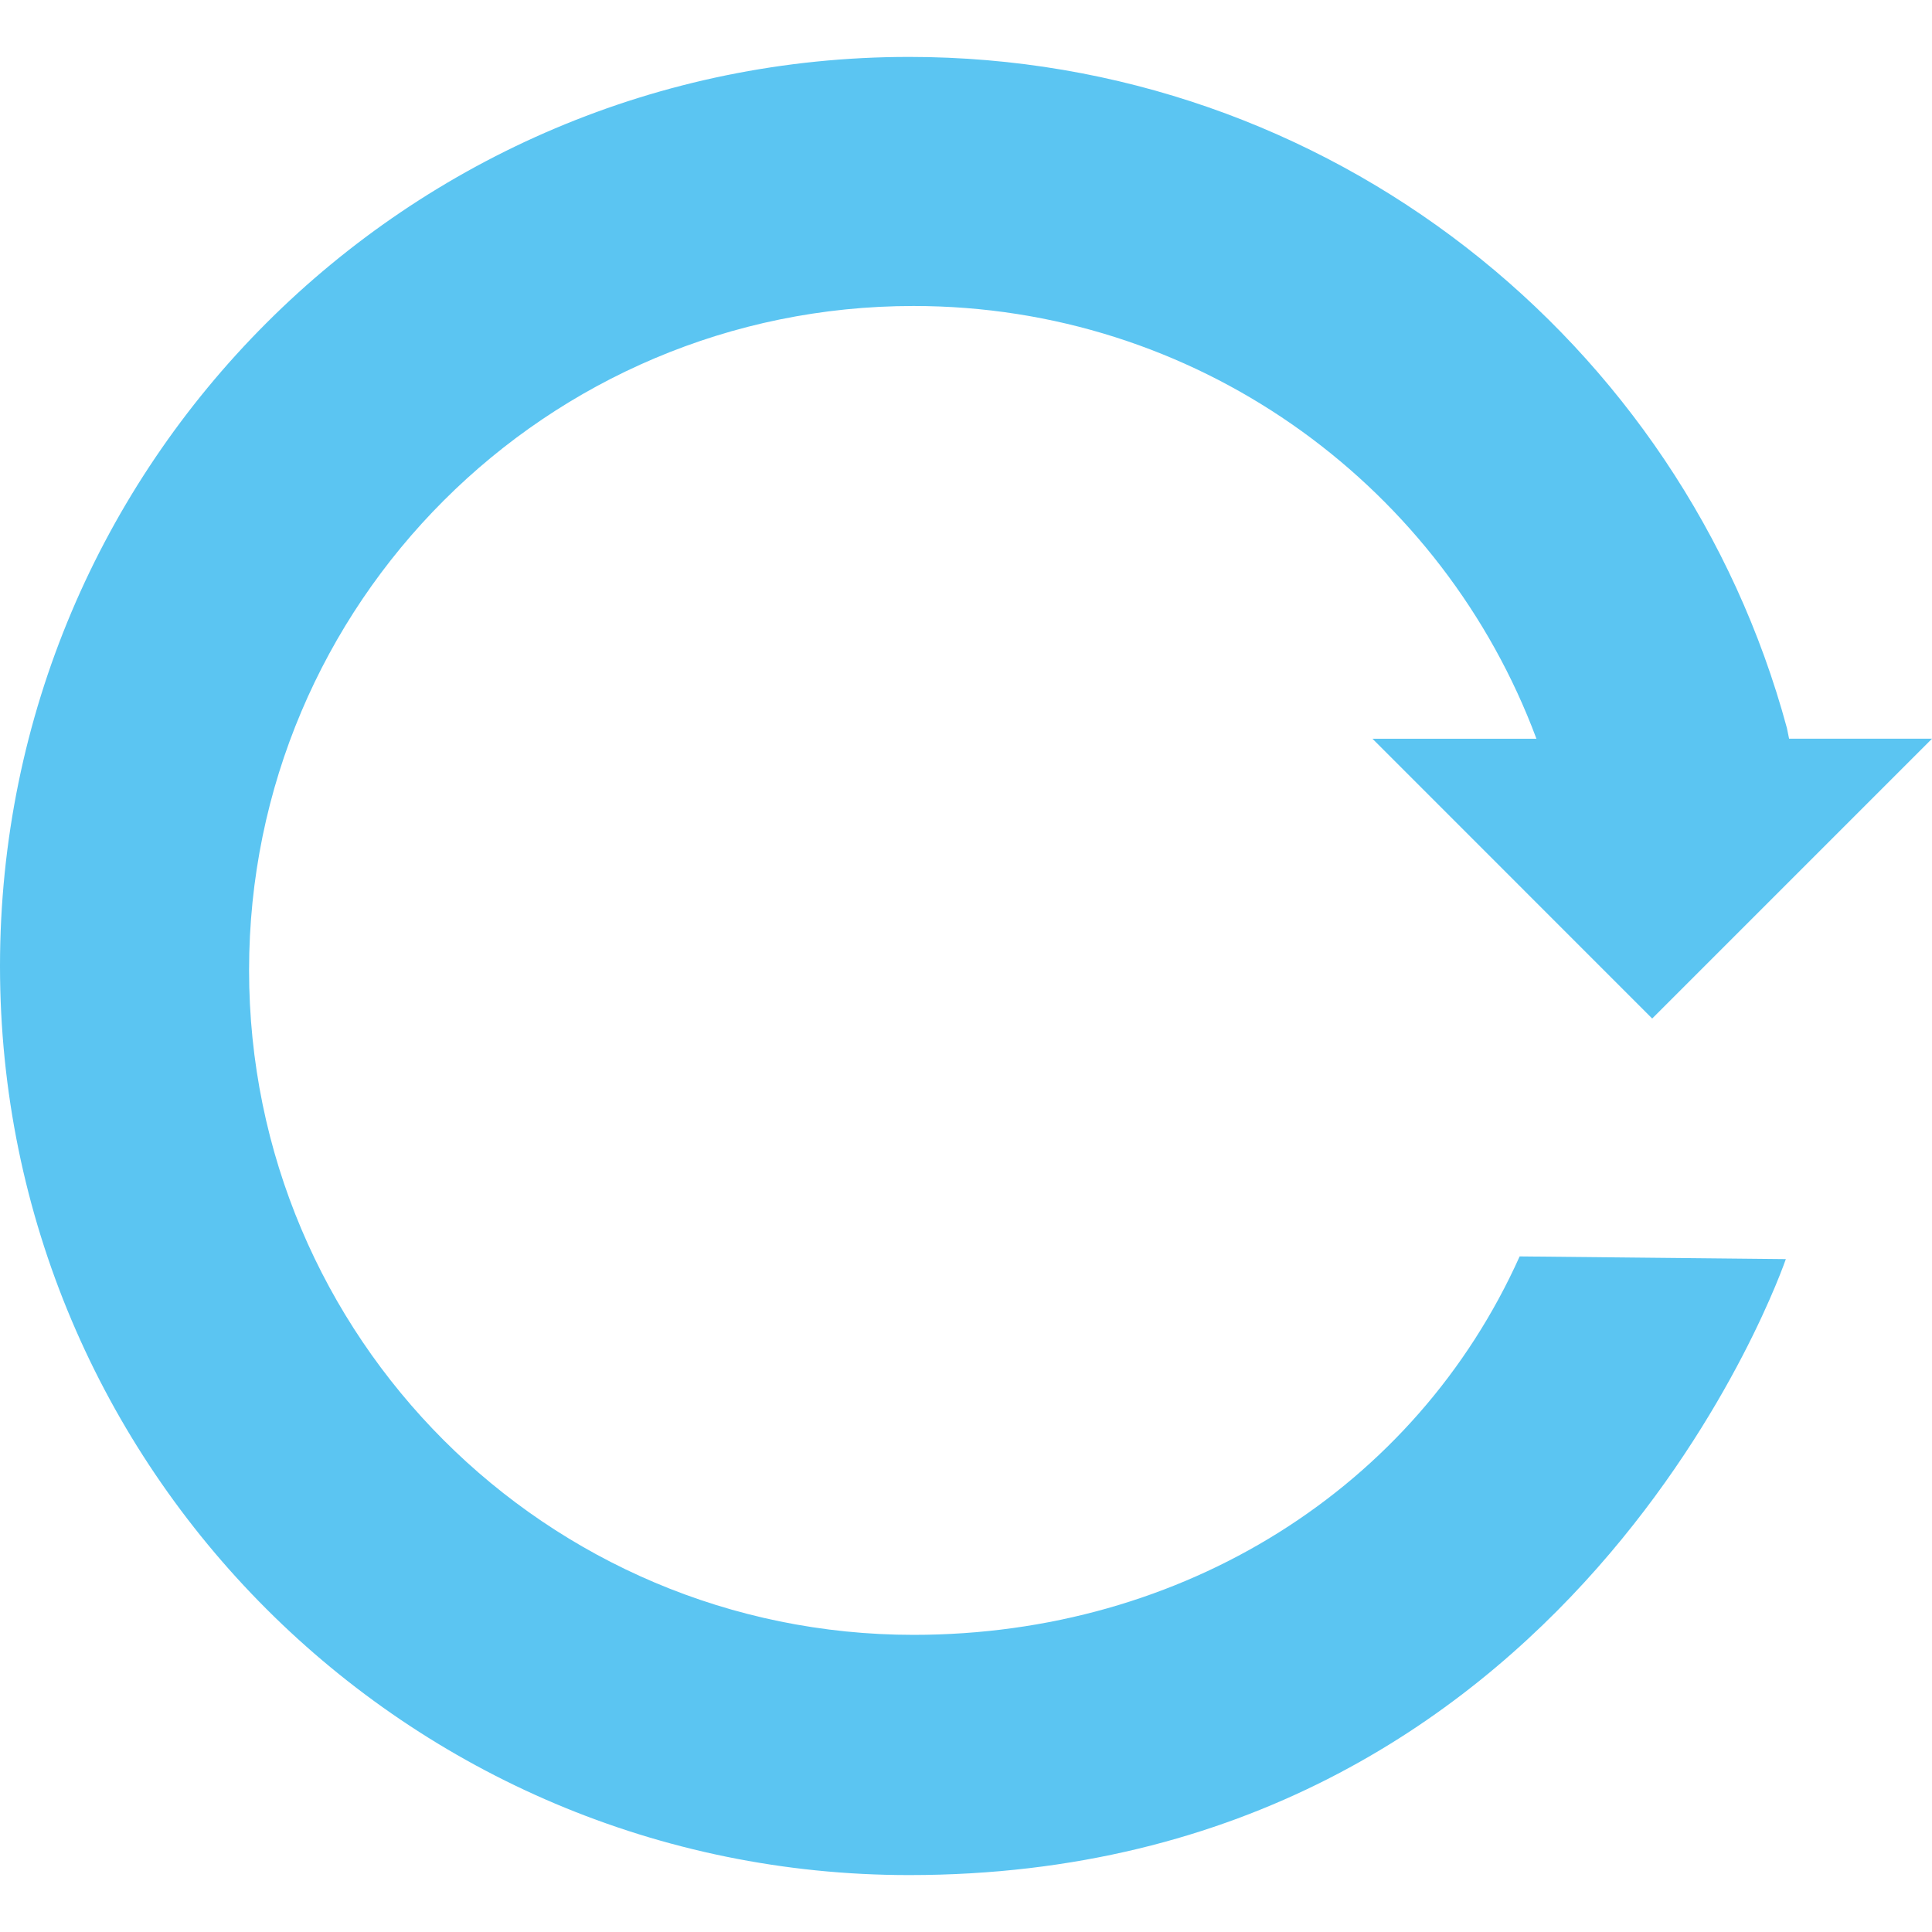<!DOCTYPE svg PUBLIC "-//W3C//DTD SVG 1.1//EN" "http://www.w3.org/Graphics/SVG/1.1/DTD/svg11.dtd">
<!-- Uploaded to: SVG Repo, www.svgrepo.com, Transformed by: SVG Repo Mixer Tools -->
<svg fill="#5bc5f2" height="88px" width="88px" version="1.1" id="Capa_1" xmlns="http://www.w3.org/2000/svg" xmlns:xlink="http://www.w3.org/1999/xlink" viewBox="0 0 27.971 27.971" xml:space="preserve">
<g id="SVGRepo_bgCarrier" stroke-width="0"/>
<g id="SVGRepo_tracerCarrier" stroke-linecap="round" stroke-linejoin="round"/>
<g id="SVGRepo_iconCarrier"> <g> <g id="c189_arrow"> <path d="M23.92,14.746l-4.05-4.051h2.374l-0.068-0.177c-1.407-3.561-4.882-6.088-8.95-6.088c-5.312,0-9.62,4.307-9.62,9.616 c0,5.316,4.308,9.623,9.62,9.623c3.907,0,7.271-2.128,8.775-5.479l3.854,0.039c-0.013,0.03-3.032,8.918-12.693,8.918 C5.893,27.148,0,21.254,0,13.987C0,6.715,5.893,0.824,13.161,0.824c6.08,0,11.195,4.116,12.709,9.715l0.032,0.156h2.069 L23.92,14.746z"/> </g> <g id="Capa_1_105_"> </g> </g> </g>
</svg>